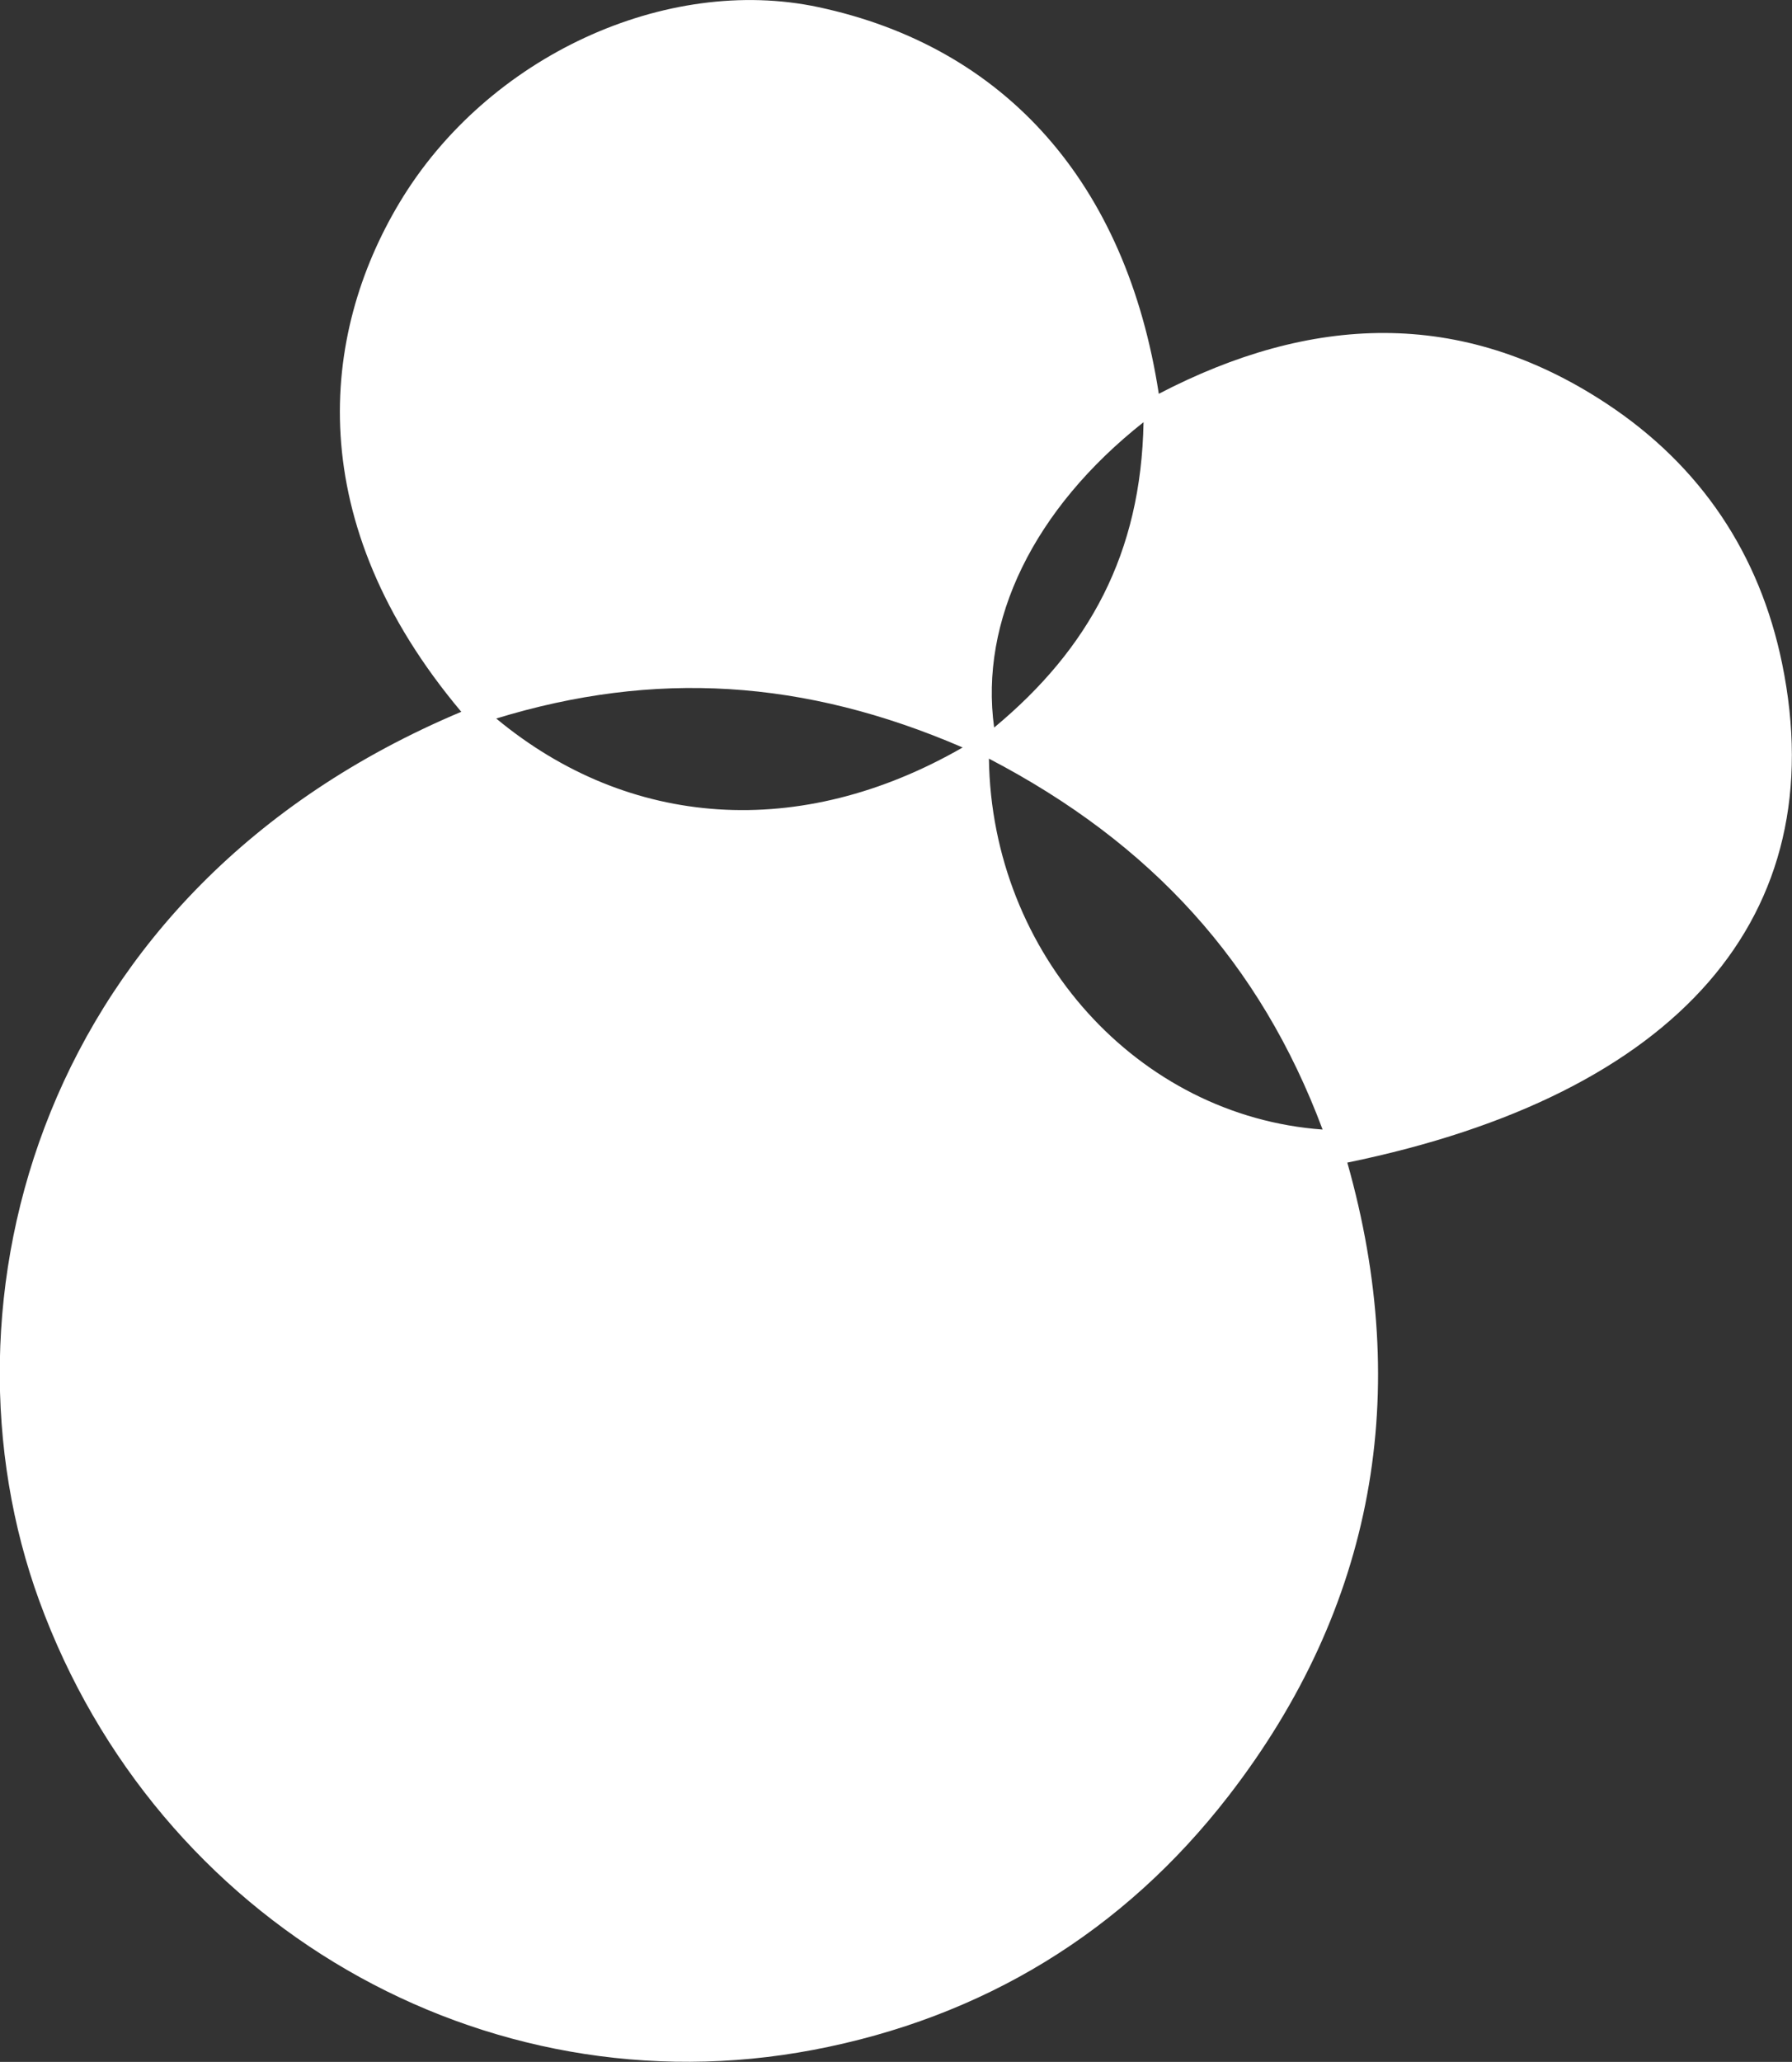 <?xml version="1.0" encoding="UTF-8"?><svg id="_イヤー_2" xmlns="http://www.w3.org/2000/svg" viewBox="0 0 126.9 145.98"><rect x="0" y="0" width="126.9" height="145.98" fill="#333333" stroke="none"/><defs><style>.cls-1{fill:#fff;}</style></defs><g id="_イヤー_1-2"><path class="cls-1" d="M32.67,50.4c-11.34-13.48-10-26.67-4.38-36.05C34.53,3.94,47.19-1.78,57.93,.5c13.22,2.81,21.83,12.42,24.13,27.38,10.72-5.58,21.36-6.13,31.7,.69,6.69,4.41,10.85,10.67,12.44,18.41,3.66,17.86-7.31,30.51-30.79,35.33,4.61,16.29,1.94,31.46-8.42,44.85-7.44,9.61-17.38,15.69-29.41,17.97-23.31,4.42-46.45-8.92-54.8-31.8-7.68-21.04-.12-50.31,29.87-62.93Zm37.36,3.31c.19,13.86,10.55,25.32,23.63,26.26-4.42-11.82-12.14-20.27-23.63-26.26Zm-1.86-.79c-11.23-4.85-21.82-5.48-33.03-2.05,9.39,7.79,21.52,8.67,33.03,2.05Zm12.81-23.03c-7.79,6.15-11.62,14.07-10.58,21.62,6.71-5.57,10.41-12.3,10.58-21.62Z"/></g></svg>